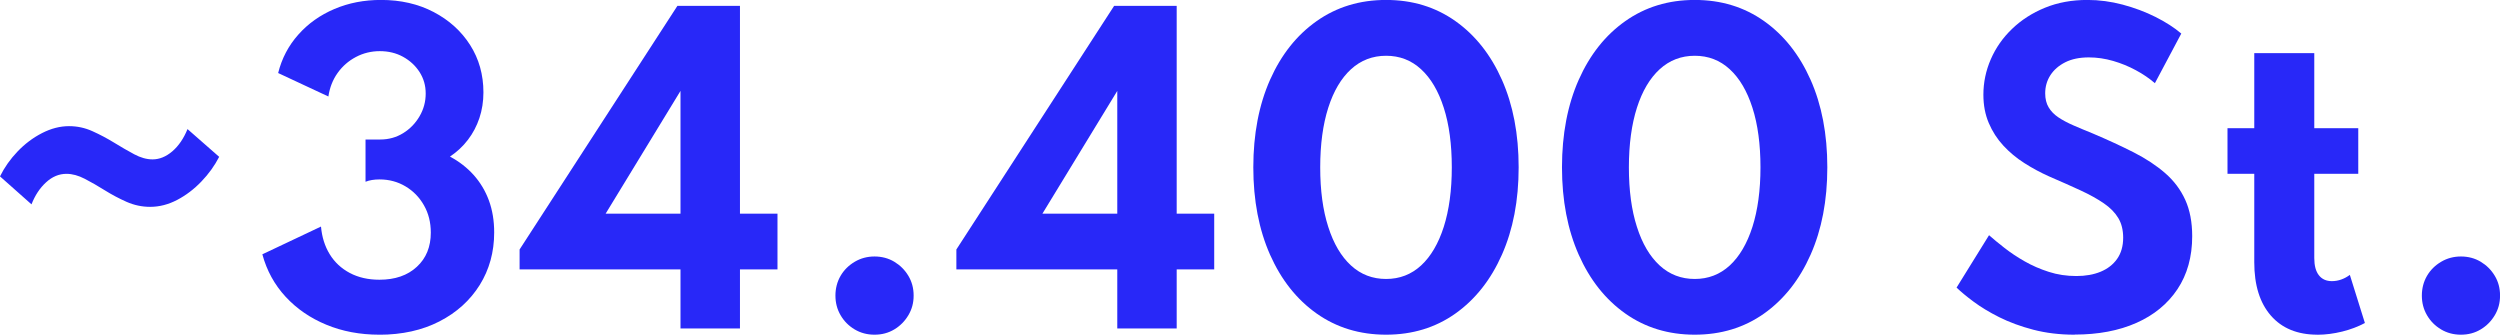 <?xml version="1.0" encoding="UTF-8"?><svg id="Ebene_2" xmlns="http://www.w3.org/2000/svg" viewBox="0 0 460.36 61.63"><defs><style>.cls-1{fill:#2828f8;}</style></defs><g id="Ebene_1-2"><path class="cls-1" d="m27.65,38.09c-1.51,0-2.96-.31-4.34-.92-1.38-.61-2.71-1.32-4-2.12-1.28-.8-2.51-1.51-3.69-2.12-1.18-.61-2.3-.92-3.38-.92-1.37,0-2.62.52-3.76,1.57-1.14,1.04-2.03,2.39-2.68,4.05l-5.8-5.15c.82-1.66,1.9-3.19,3.24-4.59,1.34-1.4,2.84-2.53,4.5-3.38,1.66-.85,3.31-1.28,4.97-1.28,1.51,0,2.96.31,4.34.94,1.38.62,2.71,1.33,4,2.12,1.28.79,2.51,1.5,3.67,2.12,1.16.62,2.29.94,3.37.94,1.27,0,2.49-.5,3.65-1.49,1.16-1,2.09-2.36,2.79-4.09l5.83,5.11c-.84,1.63-1.93,3.15-3.28,4.55-1.34,1.4-2.83,2.53-4.45,3.38-1.62.85-3.28,1.28-4.99,1.28Z"/><path class="cls-1" d="m69.84,61.63c-3.55,0-6.8-.61-9.76-1.84-2.95-1.22-5.45-2.94-7.49-5.15-2.04-2.21-3.47-4.81-4.28-7.81l10.8-5.11c.17,1.92.7,3.62,1.6,5.09s2.14,2.63,3.71,3.46c1.57.83,3.39,1.24,5.45,1.24,2.88,0,5.18-.79,6.89-2.38,1.72-1.58,2.57-3.68,2.57-6.3,0-1.87-.42-3.55-1.26-5.02-.84-1.48-1.97-2.64-3.4-3.49-1.43-.85-3.02-1.28-4.77-1.28-1.01,0-1.87.14-2.59.43v-7.78h2.7c1.56,0,2.97-.39,4.23-1.17,1.26-.78,2.27-1.82,3.02-3.11.76-1.3,1.13-2.69,1.13-4.18s-.38-2.78-1.13-3.96c-.76-1.18-1.77-2.11-3.04-2.81-1.27-.7-2.7-1.04-4.28-1.04s-3.05.36-4.41,1.08c-1.36.72-2.48,1.7-3.37,2.95-.89,1.25-1.45,2.69-1.69,4.32l-9.25-4.32c.67-2.69,1.91-5.05,3.71-7.07,1.8-2.03,4.01-3.6,6.64-4.72,2.63-1.12,5.49-1.67,8.59-1.67,3.62,0,6.86.74,9.7,2.23,2.84,1.49,5.08,3.51,6.71,6.07,1.63,2.56,2.45,5.47,2.45,8.73,0,1.68-.25,3.25-.74,4.72-.49,1.46-1.19,2.8-2.11,4-.91,1.2-2.02,2.23-3.31,3.1,1.68.89,3.13,2.02,4.36,3.38,1.22,1.37,2.16,2.93,2.81,4.7s.97,3.73.97,5.89c0,3.6-.89,6.82-2.66,9.67-1.78,2.84-4.25,5.08-7.43,6.71s-6.87,2.45-11.07,2.45Z"/><path class="cls-1" d="m125.31,60.48v-10.87h-29.63v-3.67L124.74,1.08h11.52v38.27h6.91v10.26h-6.91v10.87h-10.94Zm-13.79-21.13h13.79v-22.61l-13.79,22.61Z"/><path class="cls-1" d="m161.03,61.63c-1.34,0-2.56-.32-3.65-.97-1.09-.65-1.96-1.52-2.59-2.61-.64-1.09-.95-2.3-.95-3.62s.32-2.56.95-3.64,1.51-1.94,2.61-2.59c1.1-.65,2.32-.97,3.64-.97s2.56.32,3.64.97,1.94,1.51,2.59,2.59.97,2.29.97,3.64-.32,2.53-.97,3.62c-.65,1.09-1.51,1.96-2.59,2.61s-2.29.97-3.64.97Z"/><path class="cls-1" d="m205.74,60.48v-10.87h-29.63v-3.67L205.16,1.08h11.52v38.27h6.91v10.26h-6.91v10.87h-10.94Zm-13.79-21.13h13.79v-22.61l-13.79,22.61Z"/><path class="cls-1" d="m255.24,61.63c-4.85,0-9.11-1.3-12.78-3.89-3.67-2.59-6.53-6.2-8.59-10.84-2.05-4.63-3.08-10-3.08-16.09s1.03-11.49,3.08-16.11c2.05-4.62,4.91-8.23,8.59-10.82,3.67-2.59,7.93-3.89,12.78-3.89s9.1,1.3,12.76,3.89c3.66,2.59,6.52,6.2,8.57,10.82,2.05,4.62,3.08,9.99,3.08,16.11s-1.03,11.46-3.08,16.09c-2.05,4.63-4.91,8.24-8.57,10.84-3.66,2.59-7.91,3.89-12.76,3.89Zm0-10.26c2.5,0,4.64-.83,6.44-2.48,1.8-1.66,3.19-4.03,4.18-7.11.98-3.08,1.48-6.74,1.48-10.96s-.49-7.91-1.48-10.98c-.98-3.07-2.38-5.44-4.18-7.09-1.8-1.66-3.95-2.48-6.44-2.48s-4.65.83-6.46,2.48c-1.81,1.66-3.21,4.02-4.19,7.09-.98,3.07-1.48,6.73-1.48,10.98s.49,7.88,1.48,10.96c.98,3.08,2.38,5.45,4.19,7.11,1.81,1.66,3.97,2.48,6.46,2.48Z"/><path class="cls-1" d="m312.08,61.63c-4.85,0-9.11-1.3-12.78-3.89-3.67-2.59-6.53-6.2-8.59-10.84-2.05-4.63-3.08-10-3.08-16.09s1.03-11.49,3.08-16.11c2.05-4.62,4.91-8.23,8.59-10.82,3.67-2.59,7.93-3.89,12.78-3.89s9.1,1.3,12.76,3.89c3.66,2.59,6.52,6.2,8.57,10.82,2.05,4.62,3.08,9.99,3.08,16.11s-1.03,11.46-3.08,16.09c-2.05,4.63-4.91,8.24-8.57,10.84-3.66,2.59-7.91,3.89-12.76,3.89Zm0-10.26c2.5,0,4.64-.83,6.44-2.48,1.8-1.66,3.19-4.03,4.18-7.11.98-3.08,1.48-6.74,1.48-10.96s-.49-7.91-1.48-10.98c-.98-3.07-2.38-5.44-4.18-7.09-1.8-1.66-3.95-2.48-6.44-2.48s-4.65.83-6.46,2.48c-1.81,1.66-3.21,4.02-4.19,7.09-.98,3.07-1.48,6.73-1.48,10.98s.49,7.88,1.48,10.96c.98,3.08,2.38,5.45,4.19,7.11,1.81,1.66,3.97,2.48,6.46,2.48Z"/><path class="cls-1" d="m382.03,61.63c-2.76,0-5.3-.31-7.63-.92-2.33-.61-4.41-1.38-6.25-2.3s-3.41-1.88-4.73-2.86c-1.32-.98-2.36-1.85-3.13-2.59l5.98-9.65c.79.7,1.74,1.48,2.84,2.34,1.1.86,2.34,1.69,3.71,2.47,1.37.78,2.85,1.43,4.45,1.94,1.6.52,3.29.77,5.09.77,1.68,0,3.16-.26,4.45-.79,1.28-.53,2.3-1.31,3.04-2.36.74-1.04,1.12-2.35,1.12-3.91,0-1.42-.3-2.62-.9-3.62-.6-1-1.48-1.9-2.65-2.7-1.16-.8-2.59-1.6-4.28-2.38-1.69-.78-3.62-1.64-5.78-2.57-1.61-.72-3.14-1.54-4.59-2.47-1.45-.92-2.74-2-3.87-3.22-1.13-1.22-2.02-2.61-2.68-4.16-.66-1.55-.99-3.28-.99-5.2,0-2.28.46-4.46,1.37-6.55.91-2.09,2.21-3.95,3.91-5.58,1.69-1.63,3.71-2.93,6.05-3.89,2.34-.96,4.95-1.44,7.83-1.44,2.16,0,4.32.29,6.48.86,2.16.58,4.18,1.33,6.05,2.27,1.87.94,3.46,1.96,4.75,3.06l-4.86,9.14c-1.03-.89-2.2-1.69-3.51-2.39-1.31-.71-2.7-1.28-4.18-1.71-1.48-.43-2.97-.65-4.48-.65-1.7,0-3.15.3-4.34.9-1.19.6-2.1,1.4-2.74,2.39-.64,1-.95,2.11-.95,3.33,0,1.01.21,1.87.63,2.57.42.71,1.01,1.32,1.78,1.84.77.52,1.69,1.01,2.77,1.48,1.08.47,2.27.97,3.56,1.49,2.78,1.18,5.3,2.34,7.56,3.49,2.26,1.15,4.19,2.43,5.8,3.83,1.61,1.4,2.84,3.04,3.69,4.91.85,1.87,1.28,4.1,1.28,6.7,0,3.79-.91,7.04-2.72,9.76-1.81,2.71-4.34,4.78-7.58,6.21-3.24,1.43-7.02,2.14-11.34,2.14Z"/><path class="cls-1" d="m426.74,61.63c-3.67,0-6.53-1.17-8.57-3.51-2.04-2.34-3.06-5.61-3.06-9.81v-16.31h-4.93v-8.39h4.93v-13.82h11.05v13.82h8.1v8.39h-8.1v15.52c0,1.39.28,2.45.85,3.17.56.72,1.36,1.08,2.39,1.08,1.15,0,2.26-.38,3.31-1.15l2.77,8.86c-1.25.67-2.65,1.2-4.19,1.58-1.55.38-3.07.58-4.55.58Z"/><path class="cls-1" d="m453.16,61.63c-1.34,0-2.56-.32-3.65-.97-1.09-.65-1.96-1.52-2.59-2.61-.64-1.09-.95-2.3-.95-3.62s.32-2.56.95-3.64,1.51-1.94,2.61-2.59c1.1-.65,2.32-.97,3.64-.97s2.56.32,3.64.97,1.94,1.51,2.59,2.59.97,2.29.97,3.64-.32,2.53-.97,3.62c-.65,1.09-1.51,1.96-2.59,2.61s-2.29.97-3.64.97Z"/></g></svg>